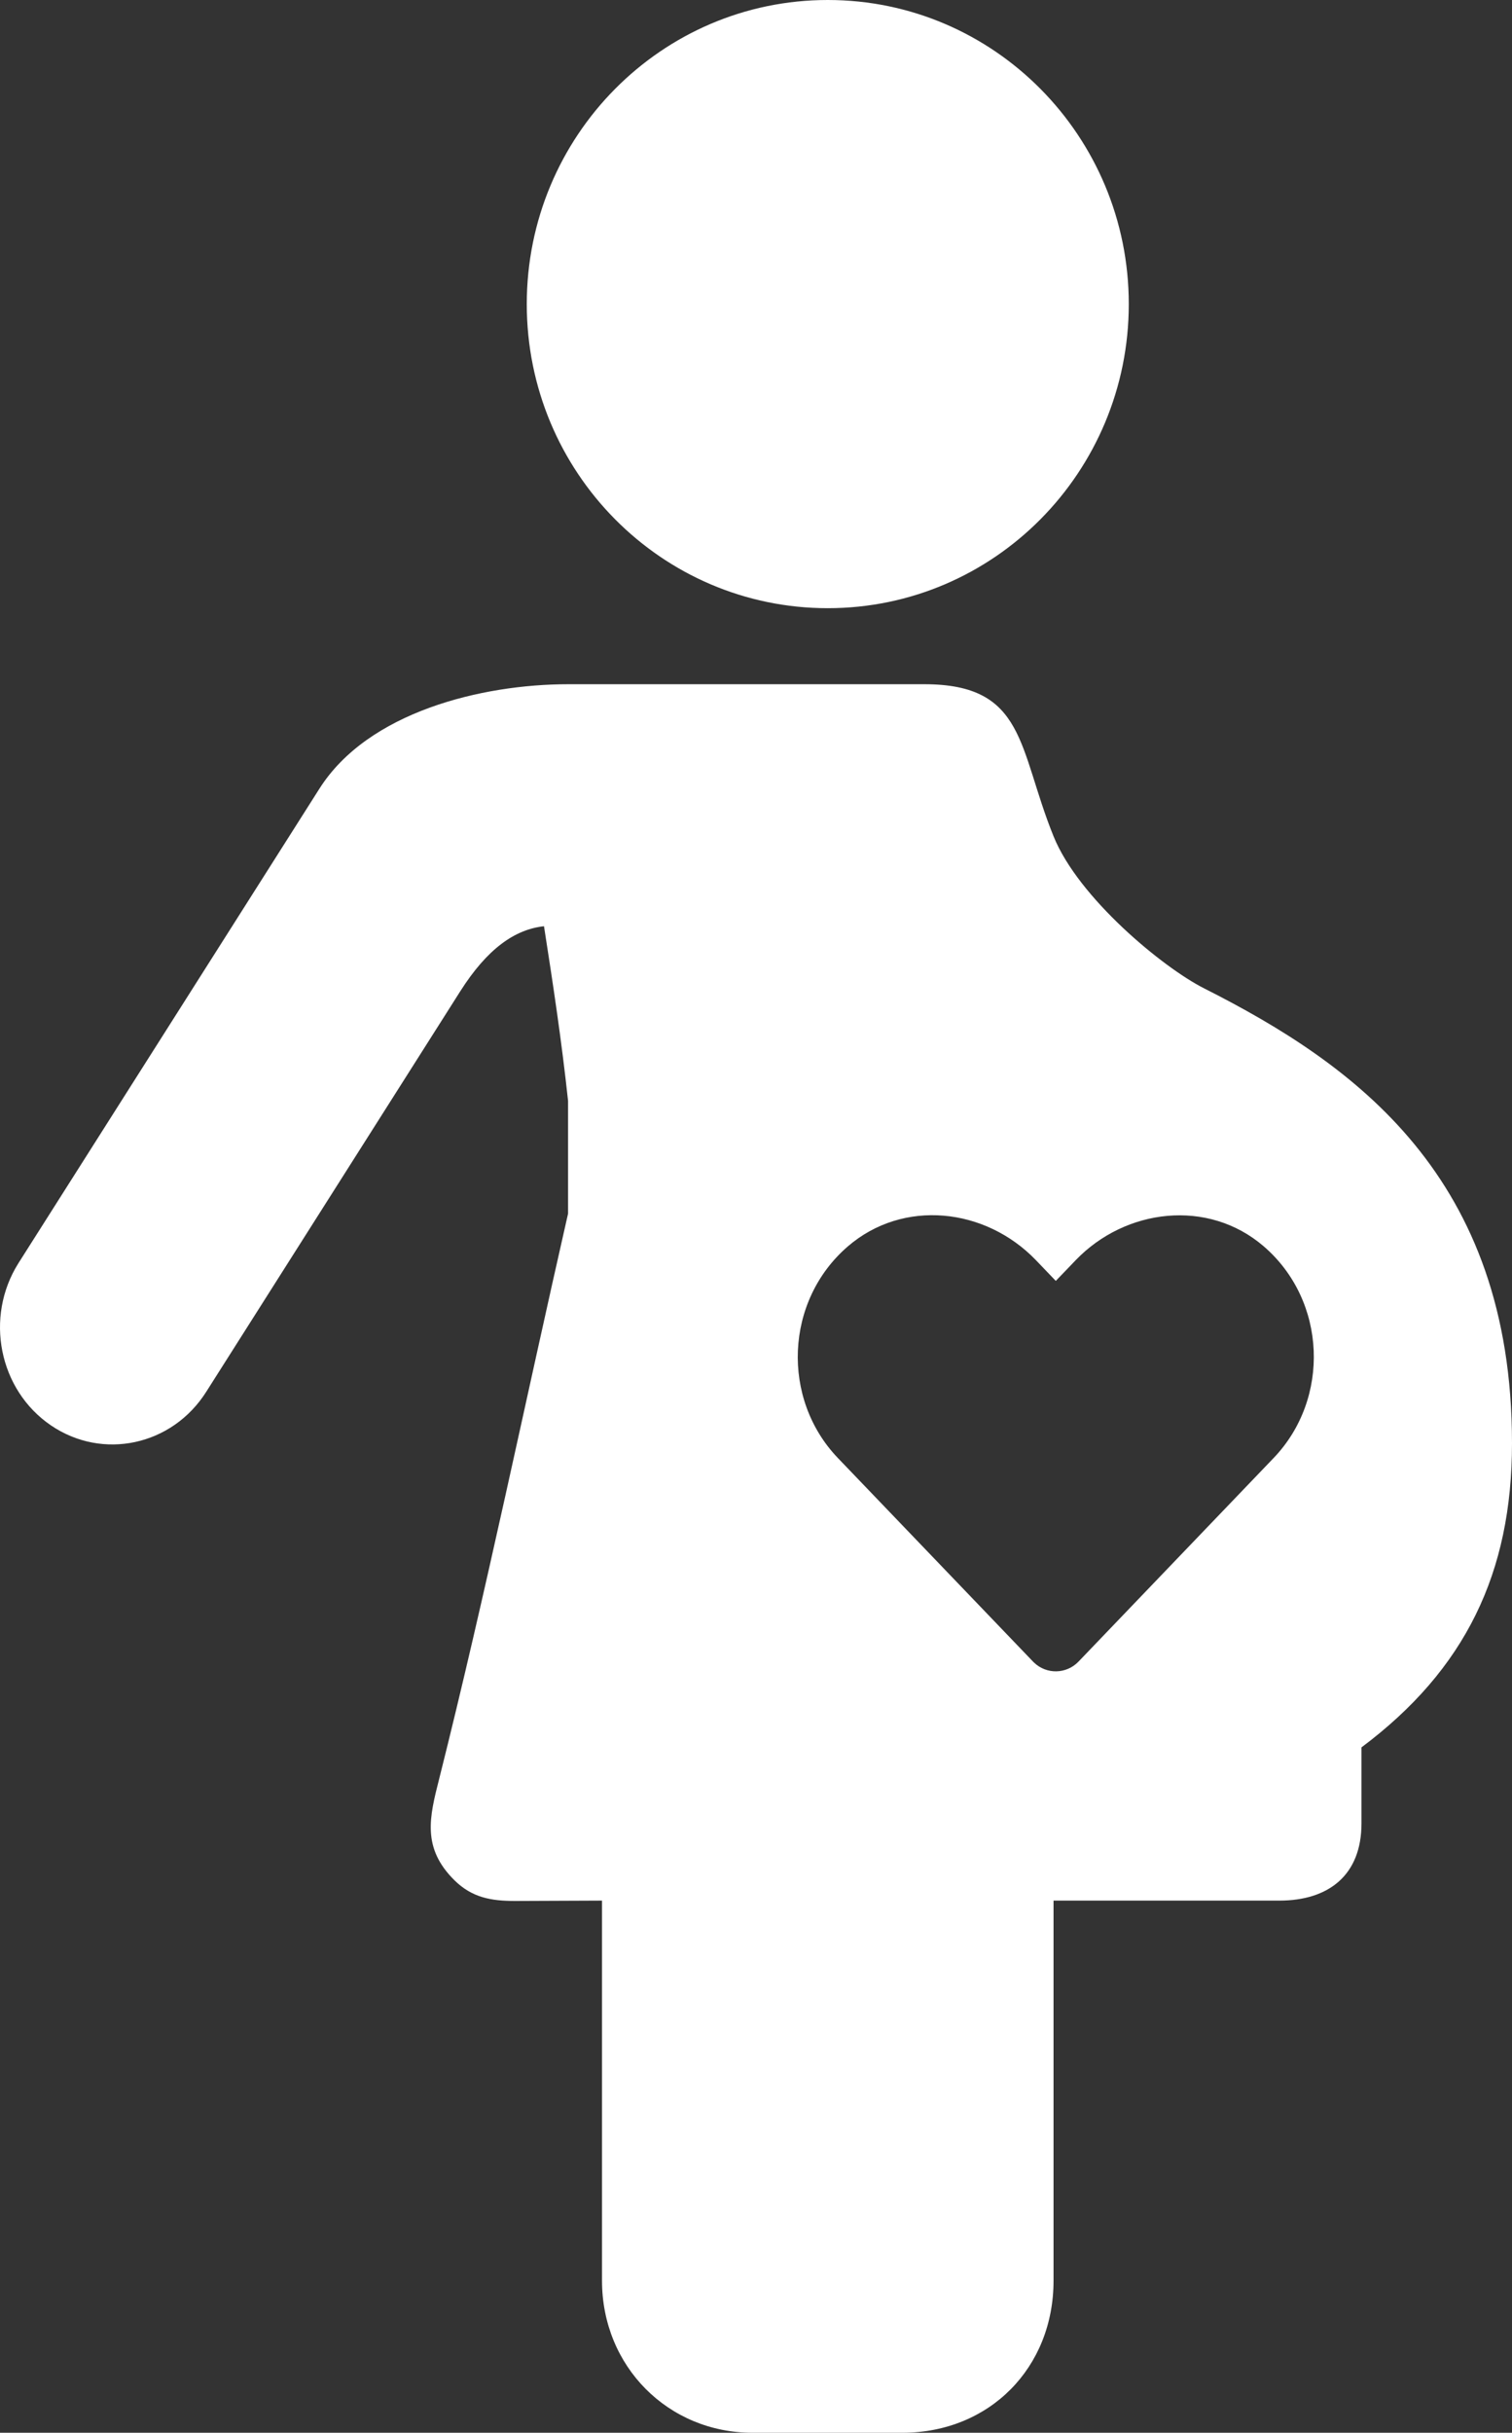 <svg width="51" height="82" viewBox="0 0 51 82" fill="none" xmlns="http://www.w3.org/2000/svg">
<rect x="0" y="0" width="51" height="82" fill="#333333" stroke="none"/>
<path d="M38.074 10.25C38.074 15.911 33.529 20.5 27.921 20.5C22.313 20.5 17.768 15.911 17.768 10.25C17.768 4.589 22.313 0 27.921 0C33.529 0 38.074 4.589 38.074 10.25ZM36.283 42.477C37.958 40.733 40.745 40.391 42.626 42.01C44.761 43.849 44.873 47.151 42.959 49.145L36.382 56.003C35.973 56.433 35.298 56.447 34.873 56.035C34.863 56.025 34.851 56.014 34.841 56.003L28.262 49.145C26.35 47.153 26.465 43.849 28.6 42.01C30.462 40.407 33.232 40.7 34.943 42.477L35.612 43.175L36.283 42.477ZM10.77 26.59L0.622 42.577C-0.526 44.398 -0.04 46.843 1.711 48.04C3.46 49.235 5.811 48.729 6.96 46.907C9.815 42.411 12.669 37.911 15.523 33.415C16.431 31.985 17.36 31.327 18.349 31.22C18.655 33.173 18.948 35.12 19.161 37.109V40.906C17.723 47.21 16.388 53.701 14.815 59.953C14.487 61.243 14.22 62.285 15.332 63.381C15.922 63.961 16.564 64.075 17.368 64.075L20.306 64.063V76.875C20.306 79.764 22.537 82 25.383 82H30.459C33.378 81.988 35.536 79.81 35.536 76.875V64.063H43.151C44.818 64.063 45.923 63.203 45.923 61.46V58.898C49.429 56.276 51 53.012 51 48.648C51 39.657 45.689 35.876 40.612 33.313C39.233 32.616 36.38 30.273 35.536 28.188C34.338 25.229 34.606 23.063 31.184 23.063H19.161C16.258 23.063 12.407 23.995 10.77 26.591V26.59Z" fill="white"/>
</svg>
